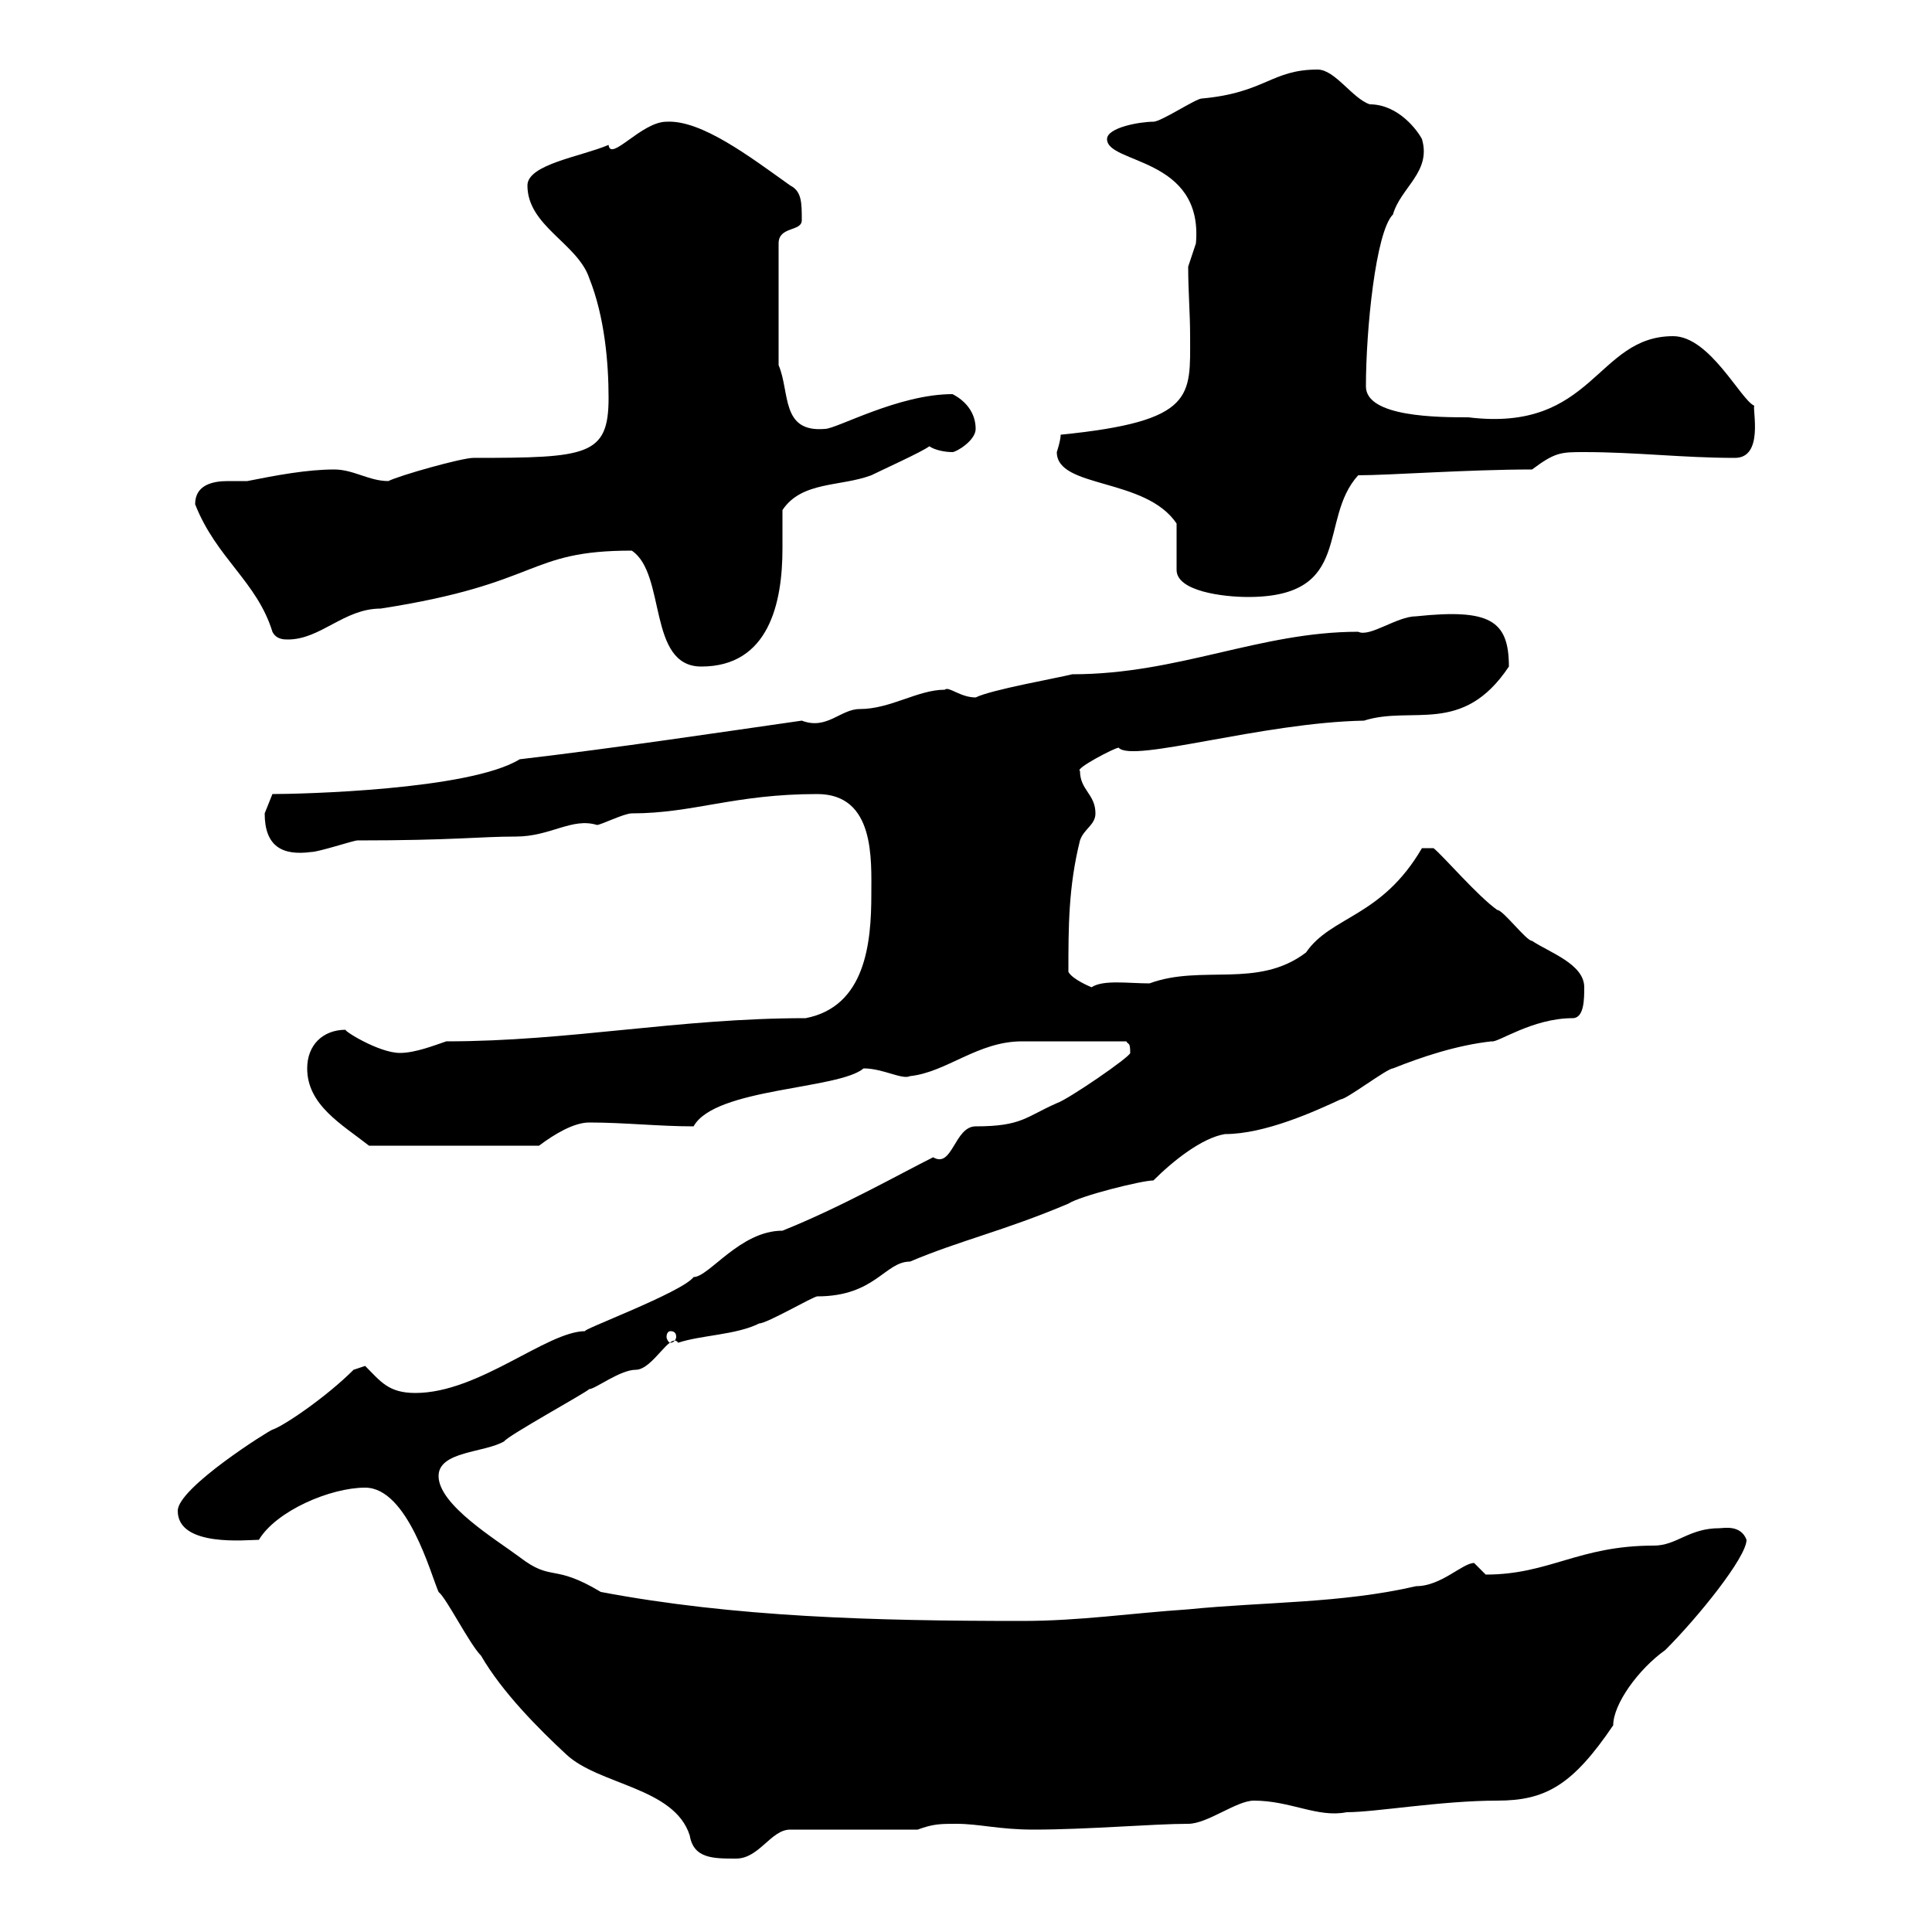 <svg xmlns="http://www.w3.org/2000/svg" xmlns:xlink="http://www.w3.org/1999/xlink" width="300" height="300"><path d="M56.70 231C63.30 231 66.90 244.50 68.10 247.20C69.30 248.10 72.90 255.30 74.70 257.10C78 262.80 83.70 268.50 87.90 272.40C93 277.20 104.70 277.50 107.10 285C107.70 288.60 110.70 288.60 114.30 288.60C117.90 288.60 119.70 284.10 122.70 284.10L142.50 284.10C144.90 283.20 146.10 283.20 148.50 283.20C152.10 283.20 155.10 284.10 160.50 284.10C168.90 284.10 179.10 283.20 184.50 283.20C187.50 283.20 192 279.60 194.70 279.60C200.40 279.60 204.60 282.30 209.10 281.40C213.60 281.40 223.80 279.60 232.50 279.60C240 279.60 244.20 277.20 250.50 267.90C250.50 264.60 254.40 259.20 258.60 256.20C263.70 251.10 271.20 241.80 271.20 239.10C270.30 236.70 267.60 237.30 267 237.30C262.20 237.30 260.40 240 256.80 240C245.10 240 240.60 244.50 230.70 244.50C230.70 244.50 228.90 242.70 228.90 242.70C227.10 242.70 223.80 246.30 219.90 246.30C208.20 249 196.50 248.70 184.50 249.90C175.50 250.50 167.70 251.70 158.70 251.70C135.60 251.70 114 251.10 93.30 247.20C85.80 242.70 85.80 245.70 80.70 241.80C77.10 239.10 68.10 233.70 68.10 229.20C68.10 225.30 75.30 225.60 78.30 223.80C78.90 222.90 90.90 216.30 91.50 215.70C92.40 215.70 96.30 212.70 98.70 212.70C101.40 212.70 104.10 206.70 105.30 208.50C108.90 207.30 114.30 207.30 117.90 205.50C119.10 205.50 126.30 201.30 126.90 201.30C135.90 201.30 137.40 195.90 141.30 195.90C149.10 192.60 156 191.10 165.90 186.90C167.70 185.70 177.30 183.30 179.10 183.30C182.10 180.30 186.60 176.70 190.20 176.10C196.50 176.10 204.30 172.50 208.20 170.70C209.10 170.70 215.40 165.90 216.30 165.90C220.80 164.10 226.20 162.30 231.60 161.70C232.50 162 237.90 158.10 244.20 158.10C246 158.10 246 155.10 246 153.30C246 149.70 240.60 147.90 237.90 146.10C237 146.10 233.40 141.30 232.50 141.30C229.50 139.20 224.10 132.90 222.60 131.70L220.80 131.70C214.50 142.50 206.70 142.20 202.80 147.90C195.30 153.60 186.60 149.70 178.50 152.70C175.20 152.70 171.30 152.10 169.50 153.30C169.50 153.30 166.50 152.10 165.90 150.90C165.90 144 165.90 137.70 167.70 130.50C168.30 128.70 170.10 128.10 170.10 126.30C170.10 123.30 167.70 122.70 167.70 119.70C166.80 119.40 173.10 116.10 173.70 116.10C175.80 118.50 195.90 112.20 211.80 111.90C219.30 109.50 227.10 114.30 234.30 103.50C234.30 96.30 231.30 94.50 219.90 95.70C216.90 95.70 212.70 99 210.90 98.10C195.60 98.10 183 104.70 166.50 104.70C164.10 105.30 153.90 107.10 151.50 108.30C149.10 108.30 147.30 106.50 146.70 107.10C142.50 107.10 138.30 110.10 133.50 110.10C130.50 110.10 128.40 113.40 124.50 111.90C111.90 113.70 96 116.10 80.70 117.90C72.90 122.70 46.50 123.30 42.30 123.30C42.30 123.30 41.10 126.30 41.10 126.30C41.10 131.40 43.80 132.90 48.30 132.30C49.50 132.30 54.90 130.50 55.50 130.50C70.50 130.50 74.40 129.90 80.10 129.90C85.50 129.90 88.80 126.90 92.70 128.10C93.30 128.10 96.90 126.30 98.10 126.30C107.70 126.30 114 123.30 126.90 123.30C135.90 123.30 135.30 133.50 135.30 138.90C135.30 146.40 134.40 156.30 125.10 158.10C105.30 158.10 88.50 161.70 69.30 161.70C67.50 162.30 64.50 163.50 62.10 163.50C58.80 163.50 53.10 159.90 53.70 159.90C50.10 159.90 47.70 162.30 47.70 165.90C47.70 171.60 53.10 174.60 57.30 177.90L83.70 177.90C86.10 176.10 89.10 174.30 91.50 174.30C96.90 174.30 102.30 174.90 107.70 174.90C111 168.90 130.20 169.20 134.10 165.90C137.10 165.90 140.10 167.70 141.30 167.10C147 166.50 151.80 161.70 158.70 161.70L174.90 161.70C175.20 162.30 175.50 161.70 175.50 163.50C175.50 164.10 165.90 170.70 164.10 171.30C159.30 173.40 158.70 174.90 151.50 174.90C148.20 174.90 147.90 181.50 144.90 179.70C139.50 182.40 130.50 187.50 121.50 191.10C114.90 191.10 110.10 198.30 107.70 198.30C105.90 200.70 89.70 206.70 90.90 206.70C84.90 206.70 74.40 216.30 64.50 216.30C60.30 216.30 59.10 214.50 56.70 212.10C56.70 212.10 54.90 212.70 54.90 212.70C50.70 216.90 44.10 221.40 42.30 222C42 222 27.60 231 27.60 234.60C27.60 240.30 38.40 239.10 40.20 239.10C42.90 234.60 51.30 231 56.70 231ZM104.10 206.70C104.70 206.70 105 207 105 207.60C105 207.90 104.70 208.50 104.10 208.50C103.80 208.50 103.50 207.90 103.50 207.60C103.50 207 103.80 206.70 104.10 206.70ZM98.10 85.50C103.50 89.10 100.50 103.50 108.90 103.50C119.40 103.50 121.50 93.60 121.50 85.20C121.50 83.10 121.50 81 121.50 79.20C124.50 74.70 130.50 75.60 135.30 73.80C137.10 72.90 143.10 70.20 144.30 69.30C145.20 69.90 146.70 70.20 147.90 70.20C148.50 70.20 151.50 68.40 151.50 66.60C151.50 63.90 149.70 62.10 147.90 61.20C139.50 61.20 129.90 66.60 128.10 66.60C121.20 67.20 122.70 60.90 120.90 56.70L120.90 37.80C120.90 35.10 124.50 36 124.50 34.20C124.50 31.50 124.50 29.70 122.70 28.80C116.40 24.30 108.90 18.60 103.50 18.90C99.60 18.90 94.80 25.20 94.50 22.50C90.30 24.30 81.90 25.50 81.90 28.80C81.90 35.10 89.70 37.80 91.50 43.20C93.90 49.20 94.50 56.40 94.50 61.80C94.50 70.80 91.20 71.10 73.50 71.10C71.70 71.10 62.10 73.80 60.30 74.70C57.30 74.70 54.90 72.90 51.90 72.90C47.70 72.90 42.90 73.80 38.40 74.70C37.50 74.70 36.60 74.70 35.40 74.70C33 74.70 30.30 75.30 30.30 78.30C33.60 86.70 39.90 90.30 42.30 98.10C42.90 99.30 44.10 99.30 44.70 99.30C49.80 99.30 53.40 94.50 59.10 94.50C84.30 90.60 81.60 85.50 98.10 85.50ZM182.70 81.30C182.70 81.90 182.70 87.30 182.70 88.50C182.70 91.80 189.90 92.70 193.80 92.70C210.30 92.70 204.60 80.70 210.90 73.80C215.70 73.80 228 72.90 237.90 72.90C241.50 70.20 242.40 70.20 246 70.20C254.10 70.20 261.30 71.10 269.40 71.10C273.90 71.10 272.10 63.60 272.40 63C270.30 62.10 265.50 52.20 259.80 52.20C247.80 52.20 247.50 67.20 228 64.80C223.50 64.80 212.10 64.80 212.10 60C212.10 51.30 213.60 36 216.30 33.30C217.50 29.10 222.30 26.70 220.80 21.60C220.20 20.40 217.20 16.20 212.70 16.20C210 15.30 207.30 10.80 204.60 10.80C197.40 10.80 196.50 14.40 186.60 15.30C185.70 15.30 180.30 18.90 179.10 18.90C177 18.90 171.90 19.80 171.90 21.60C171.90 25.50 186.90 24.30 185.70 37.80C185.70 37.80 184.50 41.40 184.50 41.40C184.50 45.30 184.80 48.60 184.80 52.20C184.80 61.50 185.70 65.40 164.70 67.50C164.70 68.40 164.10 70.20 164.10 70.20C164.10 75.90 177.90 74.10 182.70 81.30Z"/></svg>